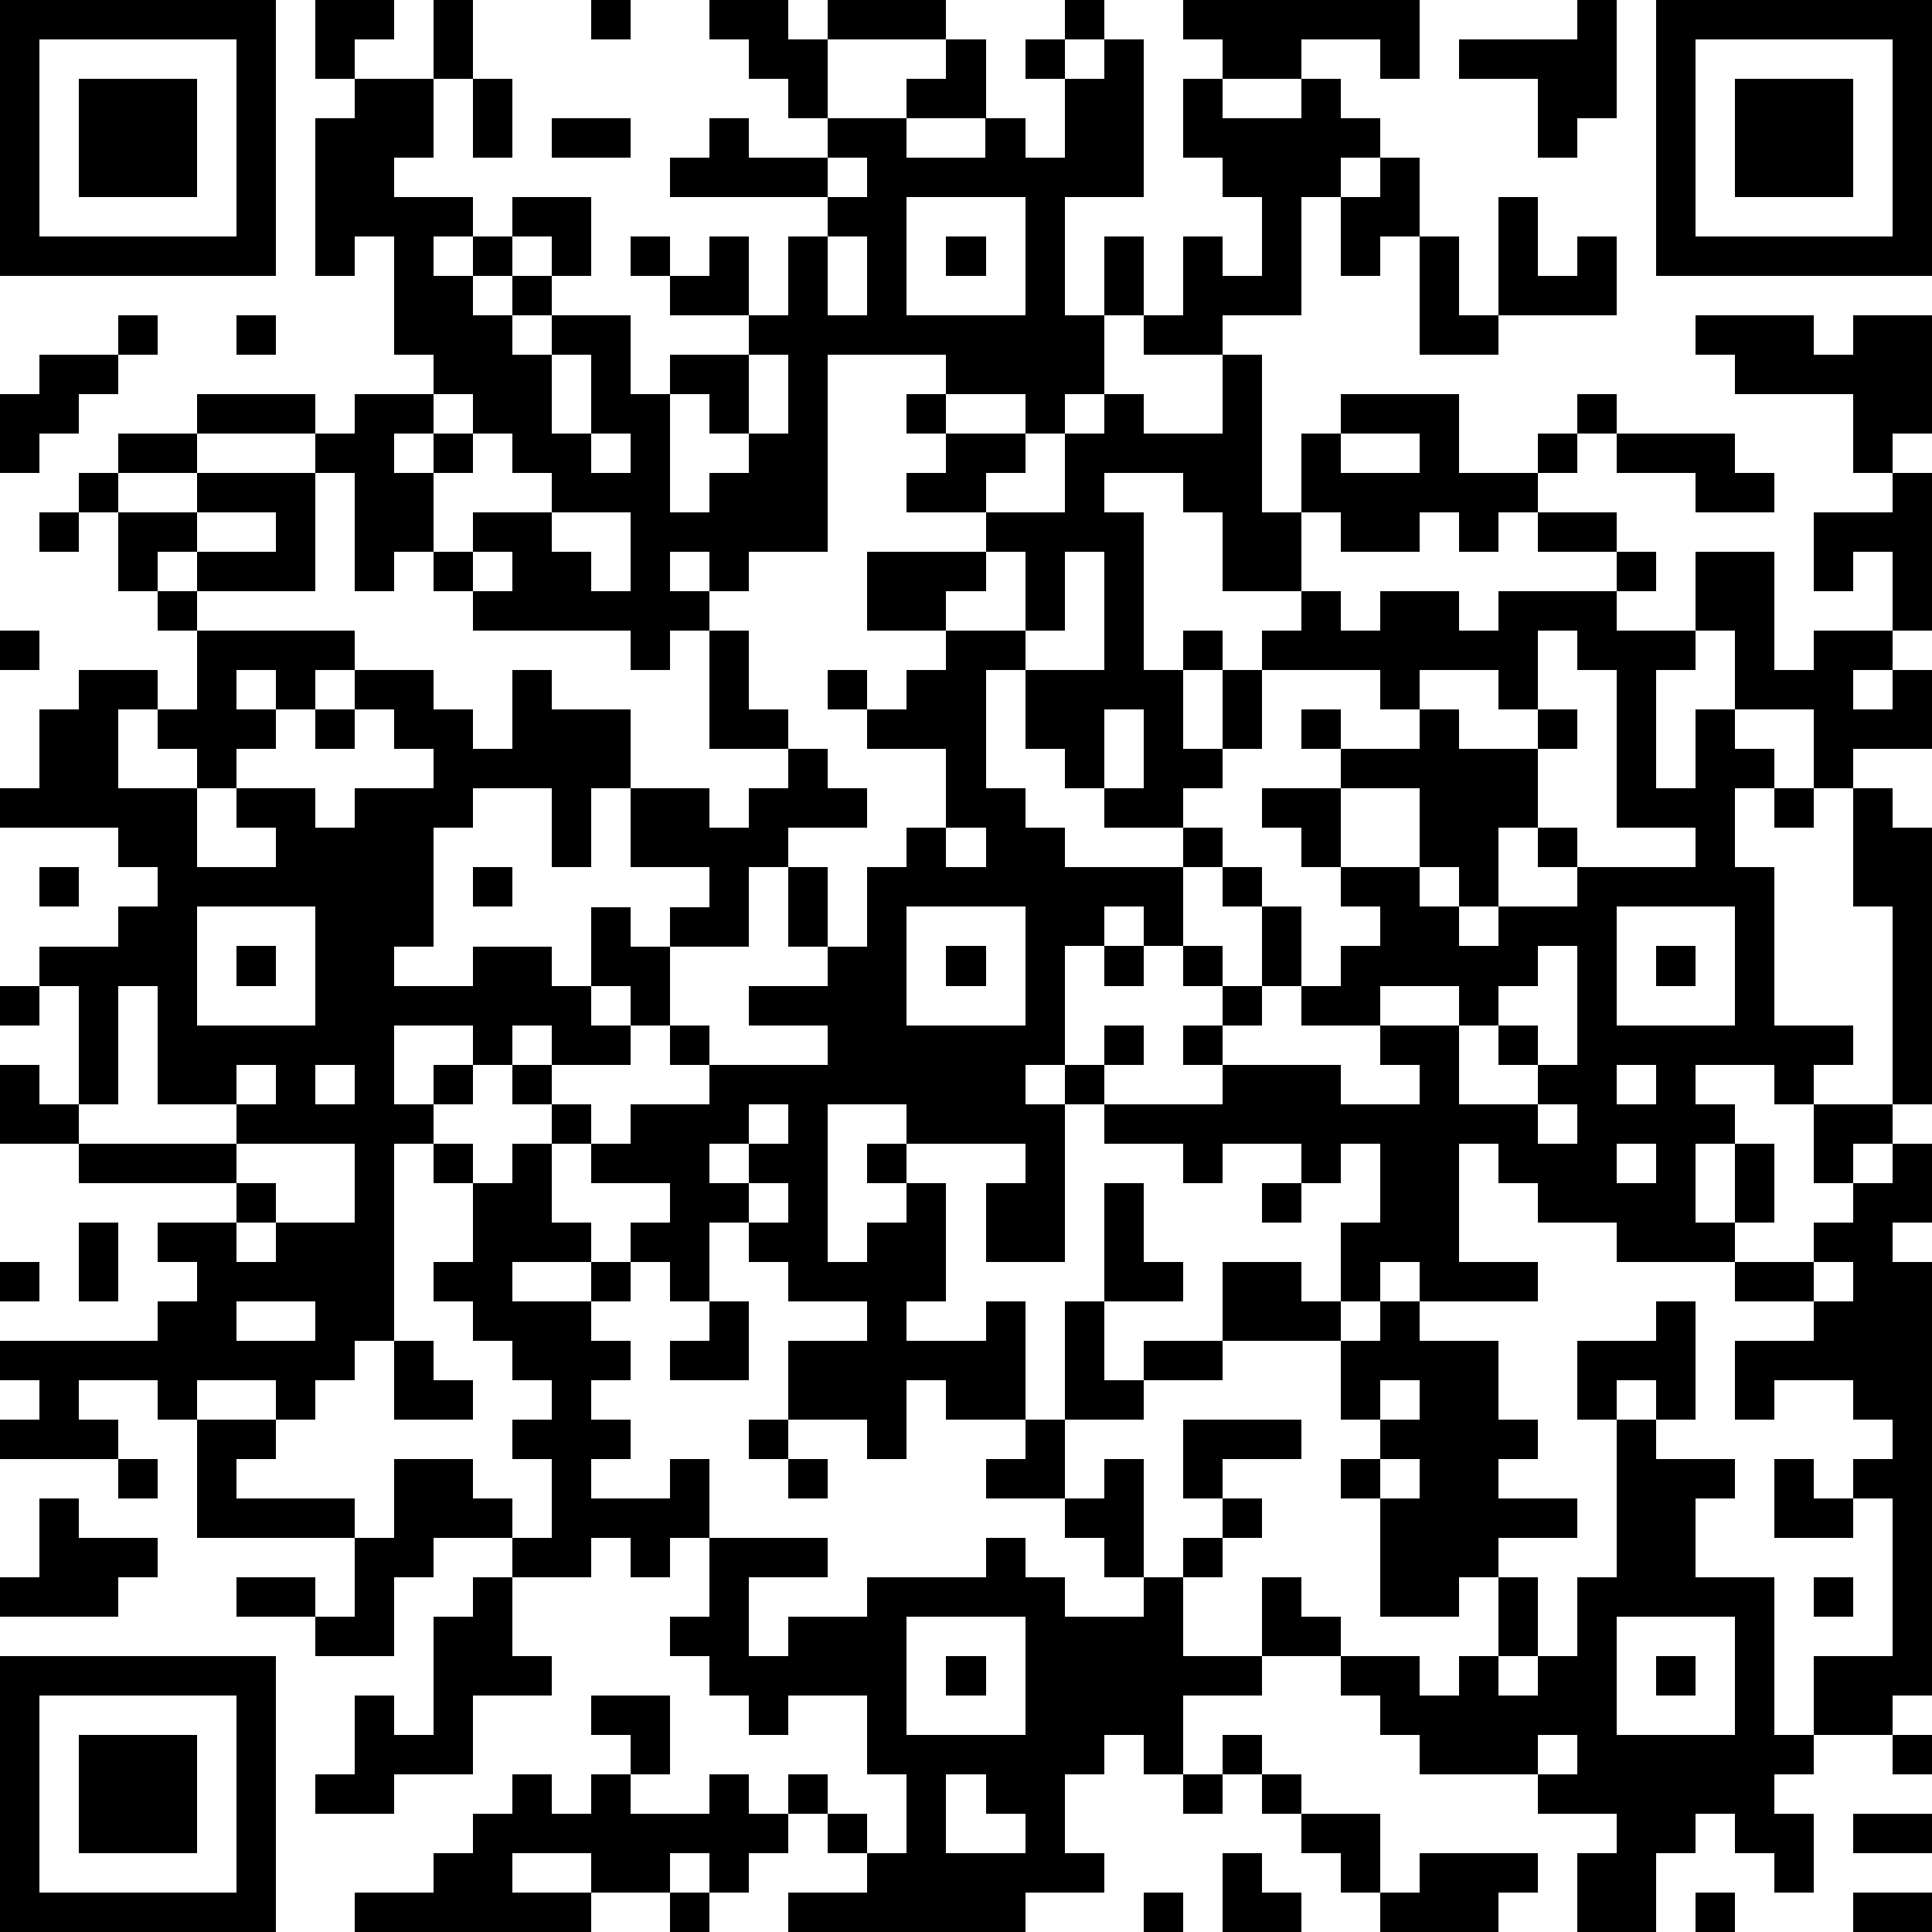 <?xml version="1.0" standalone="yes"?><svg version="1.1" xmlns="http://www.w3.org/2000/svg" xmlns:xlink="http://www.w3.org/1999/xlink" xmlns:ev="http://www.w3.org/2001/xml-events" width="196" height="196" shape-rendering="crispEdges"><path d="M0 0h7v7h-7zM8 0h2v1h-1v1h-1zM11 0h1v2h-1zM15 0h1v1h-1zM18 0h2v1h1v-1h3v1h-3v2h-1v-1h-1v-1h-1zM27 0h1v1h-1zM30 0h6v2h-1v-1h-2v1h-2v-1h-1zM40 0h1v3h-1v1h-1v-2h-2v-1h3zM42 0h7v7h-7zM1 1v5h5v-5zM24 1h1v2h-2v-1h1zM26 1h1v1h-1zM28 1h1v4h-2v3h1v-2h1v2h-1v2h-1v1h-1v-1h-2v-1h-3v5h-2v1h-1v-1h-1v1h1v1h-1v1h-1v-1h-4v-1h-1v-1h-1v1h-1v-3h-1v-1h-3v-1h3v1h1v-1h2v-1h-1v-3h-1v1h-1v-4h1v-1h2v2h-1v1h2v1h-1v1h1v-1h1v-1h2v2h-1v-1h-1v1h-1v1h1v-1h1v1h-1v1h1v-1h2v2h1v-1h2v-1h-2v-1h-1v-1h1v1h1v-1h1v2h1v-2h1v-1h-4v-1h1v-1h1v1h2v-1h2v1h2v-1h1v1h1v-2h1zM43 1v5h5v-5zM2 2h3v3h-3zM12 2h1v2h-1zM30 2h1v1h2v-1h1v1h1v1h-1v1h-1v3h-2v1h-2v-1h1v-2h1v1h1v-2h-1v-1h-1zM44 2h3v3h-3zM14 3h2v1h-2zM21 4v1h1v-1zM35 4h1v2h-1v1h-1v-2h1zM23 5v3h3v-3zM38 5h1v2h1v-1h1v2h-3zM21 6v2h1v-2zM24 6h1v1h-1zM36 6h1v2h1v1h-2zM3 8h1v1h-1zM6 8h1v1h-1zM43 8h3v1h1v-1h2v3h-1v1h-1v-2h-3v-1h-1zM1 9h2v1h-1v1h-1v1h-1v-2h1zM14 9v2h1v-2zM19 9v2h-1v-1h-1v3h1v-1h1v-1h1v-2zM31 9h1v4h1v-2h1v-1h3v2h2v-1h1v-1h1v1h-1v1h-1v1h-1v1h-1v-1h-1v1h-2v-1h-1v2h-2v-2h-1v-1h-2v1h1v4h1v-1h1v1h-1v2h1v-2h1v-1h1v-1h1v1h1v-1h2v1h1v-1h3v-1h-2v-1h2v1h1v1h-1v1h2v-2h2v3h1v-1h2v-2h-1v1h-1v-2h2v-1h1v4h-1v1h-1v1h1v-1h1v2h-2v1h-1v-2h-2v-2h-1v1h-1v3h1v-2h1v1h1v1h-1v2h1v4h2v1h-1v1h-1v-1h-2v1h1v1h-1v2h1v-2h1v2h-1v1h-3v-1h-2v-1h-1v-1h-1v3h2v1h-3v-1h-1v1h-1v-2h1v-2h-1v1h-1v-1h-2v1h-1v-1h-2v-1h-1v-1h-1v1h1v4h-2v-2h1v-1h-3v-1h-2v4h1v-1h1v-1h-1v-1h1v1h1v3h-1v1h2v-1h1v3h-2v-1h-1v2h-1v-1h-2v-2h2v-1h-2v-1h-1v-1h-1v2h-1v-1h-1v-1h1v-1h-2v-1h-1v-1h-1v-1h-1v-1h-2v2h1v-1h1v1h-1v1h-1v5h-1v1h-1v1h-1v-1h-2v1h-1v-1h-2v1h1v1h-3v-1h1v-1h-1v-1h4v-1h1v-1h-1v-1h2v-1h-4v-1h-2v-2h1v1h1v-3h-1v-1h2v-1h1v-1h-1v-1h-3v-1h1v-2h1v-1h2v1h-1v2h2v-1h-1v-1h1v-2h-1v-1h-1v-2h-1v-1h1v-1h2v1h-2v1h2v-1h3v3h-3v-1h-1v1h1v1h4v1h-1v1h-1v-1h-1v1h1v1h-1v1h-1v2h2v-1h-1v-1h2v1h1v-1h2v-1h-1v-1h-1v-1h2v1h1v1h1v-2h1v1h2v2h-1v2h-1v-2h-2v1h-1v3h-1v1h2v-1h2v1h1v-2h1v1h1v-1h1v-1h-2v-2h2v1h1v-1h1v-1h-2v-3h1v2h1v1h1v1h1v1h-2v1h-1v2h-2v2h-1v-1h-1v1h1v1h-2v-1h-1v1h1v1h1v1h1v-1h2v-1h-1v-1h1v1h3v-1h-2v-1h2v-1h-1v-2h1v2h1v-2h1v-1h1v-2h-2v-1h-1v-1h1v1h1v-1h1v-1h-2v-2h3v-1h-2v-1h1v-1h-1v-1h1v1h2v1h-1v1h2v-2h1v-1h1v1h2zM11 10v1h-1v1h1v-1h1v-1zM12 11v1h-1v2h1v-1h2v-1h-1v-1zM15 11v1h1v-1zM34 11v1h2v-1zM41 11h3v1h1v1h-2v-1h-2zM1 13h1v1h-1zM5 13v1h2v-1zM14 13v1h1v1h1v-2zM12 14v1h1v-1zM25 14v1h-1v1h2v-2zM27 14v2h-1v1h-1v3h1v1h1v1h3v-1h-2v-1h-1v-1h-1v-2h2v-3zM0 16h1v1h-1zM39 16v2h-1v-1h-2v1h-1v-1h-3v2h-1v1h-1v1h1v1h-1v2h-1v-1h-1v1h-1v3h1v-1h1v1h-1v1h3v-1h-1v-1h1v-1h-1v-1h1v1h1v-2h-1v-1h1v1h1v2h-1v1h-1v1h3v1h2v-1h-1v-1h-2v-1h1v-1h1v-1h-1v-1h-1v-1h-1v-1h2v-1h-1v-1h1v1h2v-1h1v1h2v-1h1v1h-1v2h-1v2h-1v-1h-1v-2h-2v2h2v1h1v1h1v-1h2v-1h-1v-1h1v1h3v-1h-2v-4h-1v-1zM8 18h1v1h-1zM28 18v2h1v-2zM45 20h1v1h-1zM47 20h1v1h1v7h-1v-5h-1zM24 21v1h1v-1zM1 22h1v1h-1zM12 22h1v1h-1zM5 23v3h3v-3zM23 23v3h3v-3zM41 23v3h3v-3zM6 24h1v1h-1zM24 24h1v1h-1zM28 24h1v1h-1zM39 24v1h-1v1h-1v-1h-2v1h2v2h2v-1h-1v-1h1v1h1v-3zM42 24h1v1h-1zM0 25h1v1h-1zM3 25v3h-1v1h4v-1h-2v-3zM6 27v1h1v-1zM8 27v1h1v-1zM41 27v1h1v-1zM19 28v1h-1v1h1v-1h1v-1zM39 28v1h1v-1zM46 28h2v1h-1v1h-1zM6 29v1h1v1h-1v1h1v-1h2v-2zM11 29h1v1h-1zM13 29h1v2h1v1h-2v1h2v-1h1v1h-1v1h1v1h-1v1h1v1h-1v1h2v-1h1v2h-1v1h-1v-1h-1v1h-2v-1h-2v1h-1v2h-2v-1h-2v-1h2v1h1v-2h-4v-3h2v1h-1v1h3v1h1v-2h2v1h1v1h1v-2h-1v-1h1v-1h-1v-1h-1v-1h-1v-1h1v-2h1zM41 29v1h1v-1zM48 29h1v2h-1v1h1v11h-1v1h-2v-2h2v-4h-1v-1h1v-1h-1v-1h-2v1h-1v-2h2v-1h-2v-1h2v-1h1v-1h1zM19 30v1h1v-1zM28 30h1v2h1v1h-2zM32 30h1v1h-1zM2 31h1v2h-1zM0 32h1v1h-1zM31 32h2v1h1v1h-3zM46 32v1h1v-1zM6 33v1h2v-1zM18 33h1v2h-2v-1h1zM27 33h1v2h1v-1h2v1h-2v1h-2zM35 33h1v1h2v2h1v1h-1v1h2v1h-2v1h-1v1h-2v-3h-1v-1h1v-1h-1v-2h1zM42 33h1v3h-1v-1h-1v1h-1v-2h2zM10 34h1v1h1v1h-2zM35 35v1h1v-1zM19 36h1v1h-1zM26 36h1v2h-2v-1h1zM30 36h3v1h-2v1h-1zM41 36h1v1h2v1h-1v2h2v4h1v1h-1v1h1v2h-1v-1h-1v-1h-1v1h-1v2h-2v-2h1v-1h-2v-1h-3v-1h-1v-1h-1v-1h-2v-2h1v1h1v1h2v1h1v-1h1v-2h1v2h-1v1h1v-1h1v-2h1zM3 37h1v1h-1zM20 37h1v1h-1zM28 37h1v3h-1v-1h-1v-1h1zM35 37v1h1v-1zM45 37h1v1h1v1h-2zM1 38h1v1h2v1h-1v1h-3v-1h1zM31 38h1v1h-1zM18 39h3v1h-2v2h1v-1h2v-1h3v-1h1v1h1v1h2v-1h1v-1h1v1h-1v2h2v1h-2v2h-1v-1h-1v1h-1v2h1v1h-2v1h-6v-1h2v-1h-1v-1h-1v-1h1v1h1v1h1v-2h-1v-2h-2v1h-1v-1h-1v-1h-1v-1h1zM12 40h1v2h1v1h-2v2h-2v1h-2v-1h1v-2h1v1h1v-3h1zM46 40h1v1h-1zM23 41v3h3v-3zM41 41v3h3v-3zM0 42h7v7h-7zM24 42h1v1h-1zM42 42h1v1h-1zM1 43v5h5v-5zM15 43h2v2h-1v-1h-1zM2 44h3v3h-3zM31 44h1v1h-1zM39 44v1h1v-1zM48 44h1v1h-1zM13 45h1v1h1v-1h1v1h2v-1h1v1h1v1h-1v1h-1v-1h-1v1h-2v-1h-2v1h2v1h-6v-1h2v-1h1v-1h1zM24 45v2h2v-1h-1v-1zM30 45h1v1h-1zM32 45h1v1h-1zM33 46h2v2h-1v-1h-1zM47 46h2v1h-2zM31 47h1v1h1v1h-2zM36 47h3v1h-1v1h-3v-1h1zM17 48h1v1h-1zM29 48h1v1h-1zM43 48h1v1h-1zM47 48h2v1h-2z" style="fill:#000" transform="translate(0,0) scale(4)"/></svg>